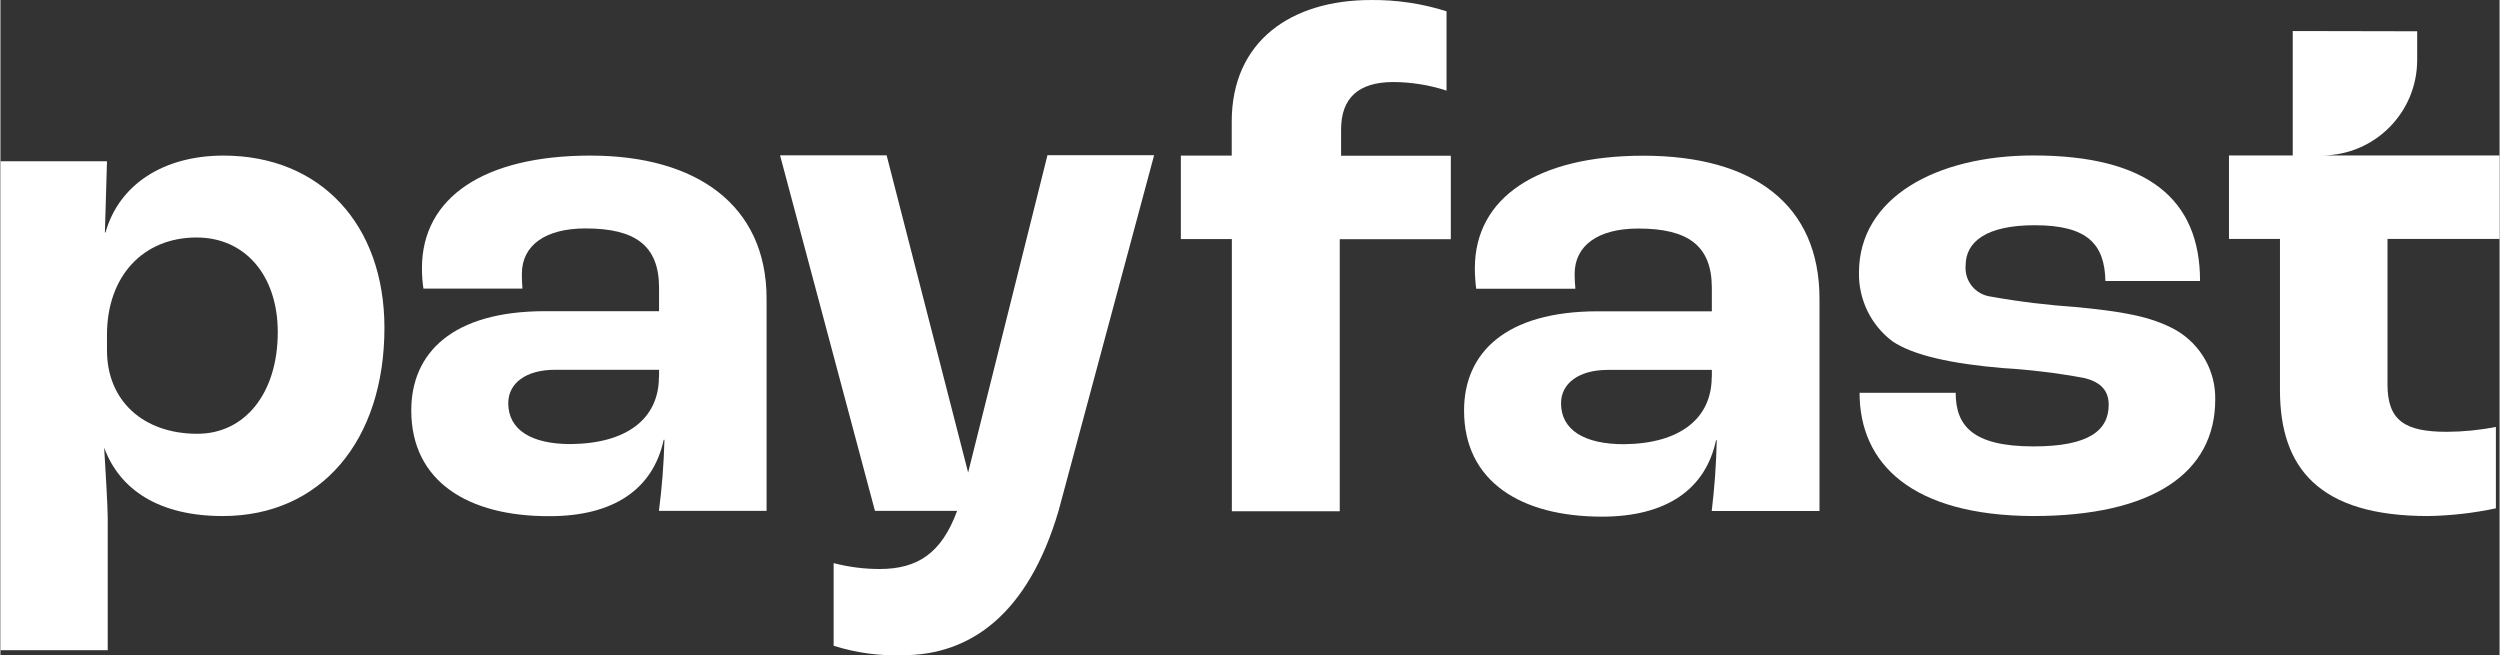 <?xml version="1.0" encoding="UTF-8"?>
<!-- Creator: CorelDRAW 2020 (64-Bit) -->
<svg xmlns="http://www.w3.org/2000/svg" xmlns:xlink="http://www.w3.org/1999/xlink" xmlns:xodm="http://www.corel.com/coreldraw/odm/2003" xml:space="preserve" width="3647px" height="956px" version="1.1" style="shape-rendering:geometricPrecision; text-rendering:geometricPrecision; image-rendering:optimizeQuality; fill-rule:evenodd; clip-rule:evenodd" viewBox="0 0 3650.1 957.15">
 <rect x="0" y="0" width="3650.1" height="957.15" fill="#333333" stroke="none"/>
 <defs>
  <style type="text/css">
   <![CDATA[
    .fil1 {fill:white}
    .fil0 {fill:white;fill-rule:nonzero}
   ]]>
  </style>
 </defs>
 <g id="Layer_x0020_1">
  <path class="fil0" d="M1798.36 349.2l-74.31 0 0 -121.95 74.31 0 0 -49.6c0,-117.82 87.03,-177.63 203.42,-177.63 37.42,-0.36 74.67,5.19 110.31,16.47l0 115.86c-25.07,-8.24 -51.22,-12.36 -77.54,-12.54 -51.57,0 -76.46,23.82 -76.46,69.3l0 38.32 160.26 0 0 121.94 -162.23 0 0 397.36 -157.58 0 0 -397.36 -0.18 -0.17z"></path>
  <path class="fil0" d="M961.94 550.29l0 -10.21 -152.03 0c-42.44,0 -68.22,19.7 -68.22,48.71 0,39.21 34.02,59.8 90.96,59.8 82.02,-0.71 129.11,-36.88 129.11,-98.3l0.18 0zm-361.89 49.06c0,-83.8 59.99,-144.86 195.36,-144.86l166.53 0 0 -34.21c0,-61.95 -35.1,-86.66 -107.44,-86.66 -58.91,0 -92.93,24.89 -92.93,66.25 0,3.05 0,11.46 0.89,21.67l-144.68 0c-1.44,-9.85 -2.15,-19.88 -2.15,-29.91 0,-103.49 90.96,-164.38 246.04,-164.38 155.06,0 257.31,72.35 257.31,208.97l0 309.97 -157.22 0c4.48,-34.38 7.16,-69.12 8.06,-103.86l-1.08 0c-15.57,72.34 -73.41,111.56 -166.53,111.56 -119.43,0.53 -202.16,-51.04 -202.16,-154.36l0 -0.18z"></path>
  <path class="fil1" d="M1294.11 226.89l-155.43 0 138.6 519.29 119.97 0c-22.74,61.96 -57.84,84.88 -112.99,84.88 -22.74,0 -45.3,-2.86 -67.33,-8.59l0 120.69c32.77,10.38 66.97,15.04 101.18,13.79 98.66,0 183,-59.99 227.41,-211.12l139.49 -519.12 -155.79 0 -115.85 463.43 -119.08 -463.43 -0.18 0.18z"></path>
  <path class="fil0" d="M2499.59 550.47l0 -10.21 -152.03 0c-42.26,0 -68.23,19.7 -68.23,48.71 0,39.21 34.21,59.81 91.86,59.81 80.94,-0.72 128.22,-36.89 128.22,-98.31l0.18 0zm-361.9 49.06c0,-83.8 60.17,-144.86 195.54,-144.86l166.36 0 0 -34.2c0,-61.96 -35.1,-86.68 -107.44,-86.68 -58.92,0 -92.94,24.9 -92.94,66.26 0,7.16 0.36,14.5 1.07,21.67l-144.86 0c-1.25,-9.85 -1.97,-19.88 -1.97,-29.91 0,-103.5 91.86,-164.38 246.04,-164.38 162.23,0 257.32,72.34 257.32,208.97l0 309.97 -157.4 0c4.11,-34.21 6.62,-68.77 7.34,-103.32l-1.08 0c-15.4,72.34 -73.41,111.55 -166.53,111.55 -118.72,0 -201.45,-51.57 -201.45,-154.89l0 -0.18z"></path>
  <path class="fil0" d="M2715.55 573.75l140.21 0c0,47.27 23.81,78.25 113.51,78.25 81.67,0 109.94,-23.64 109.94,-60.89 0,-18.26 -9.13,-32.94 -36.69,-39.21 -39.22,-7.16 -78.78,-12 -118.54,-14.33 -73.25,-6.26 -130.02,-18.26 -160.8,-39.21 -15.42,-11.64 -27.93,-26.86 -36.34,-44.23 -8.42,-17.37 -12.73,-36.53 -12.36,-55.87 0,-109.95 113.51,-171.19 254.79,-171.19 167.09,0 243.37,63.93 243.37,183.37l-138.24 0c-1.1,-53.54 -25.81,-81.48 -103.16,-81.48 -70,0 -100.99,23.64 -100.99,58.74 -0.88,10.92 2.34,21.66 9.13,30.08 6.82,8.42 16.67,13.97 27.59,15.4 41.72,7.52 83.63,12.53 125.89,15.4 62.84,6.27 107.25,12.53 145.38,34.02 17.55,10.39 31.87,25.07 41.91,42.8 10.04,17.72 15.04,37.78 14.67,58.2 0,107.26 -91.67,170.11 -265.89,170.11 -178.19,-0.72 -253.57,-77 -253.57,-179.96l0.19 0z"></path>
  <path class="fil1" d="M3347.83 45.32l181.94 0.36 0 42.26c-0.19,76.46 -61.81,138.42 -138.06,139.13l258.39 0 0 121.95 -163.68 0 0 212.37c0,52.83 25.08,69.3 87.01,69.3 24.03,-0.18 47.83,-2.5 71.29,-7.16l0 118.9c-32.59,6.98 -65.91,10.74 -99.22,11.28 -159.17,0 -216.13,-70.19 -216.13,-183.9l0 -220.79 -74.47 0 0 -121.95 93.12 0 0 -181.93 -0.19 0.18z"></path>
  <path class="fil0" d="M405.05 485.11c0,-82.55 -47.45,-138.24 -118.55,-138.24 -78.25,0 -130.89,56.58 -130.89,142.18l0 22.74c0,73.24 52.64,121.76 131.97,121.76 70.02,0 117.47,-59.8 117.47,-148.44l0 0zm-405.05 -249.62l155.61 0 -3.05 104.04 0.9 0c19.7,-70.02 84.7,-112.28 172.26,-112.28 142.18,0 235.12,101.17 235.12,251.59 0,164.92 -92.94,274.87 -236.19,274.87 -92.76,0 -150.42,-38.14 -173.16,-99.92 1.97,33.84 5.19,84.52 5.19,102.96l0 192.86 -156.5 0 0 -714.3 -0.18 0.18z"></path>
 </g>
</svg>
